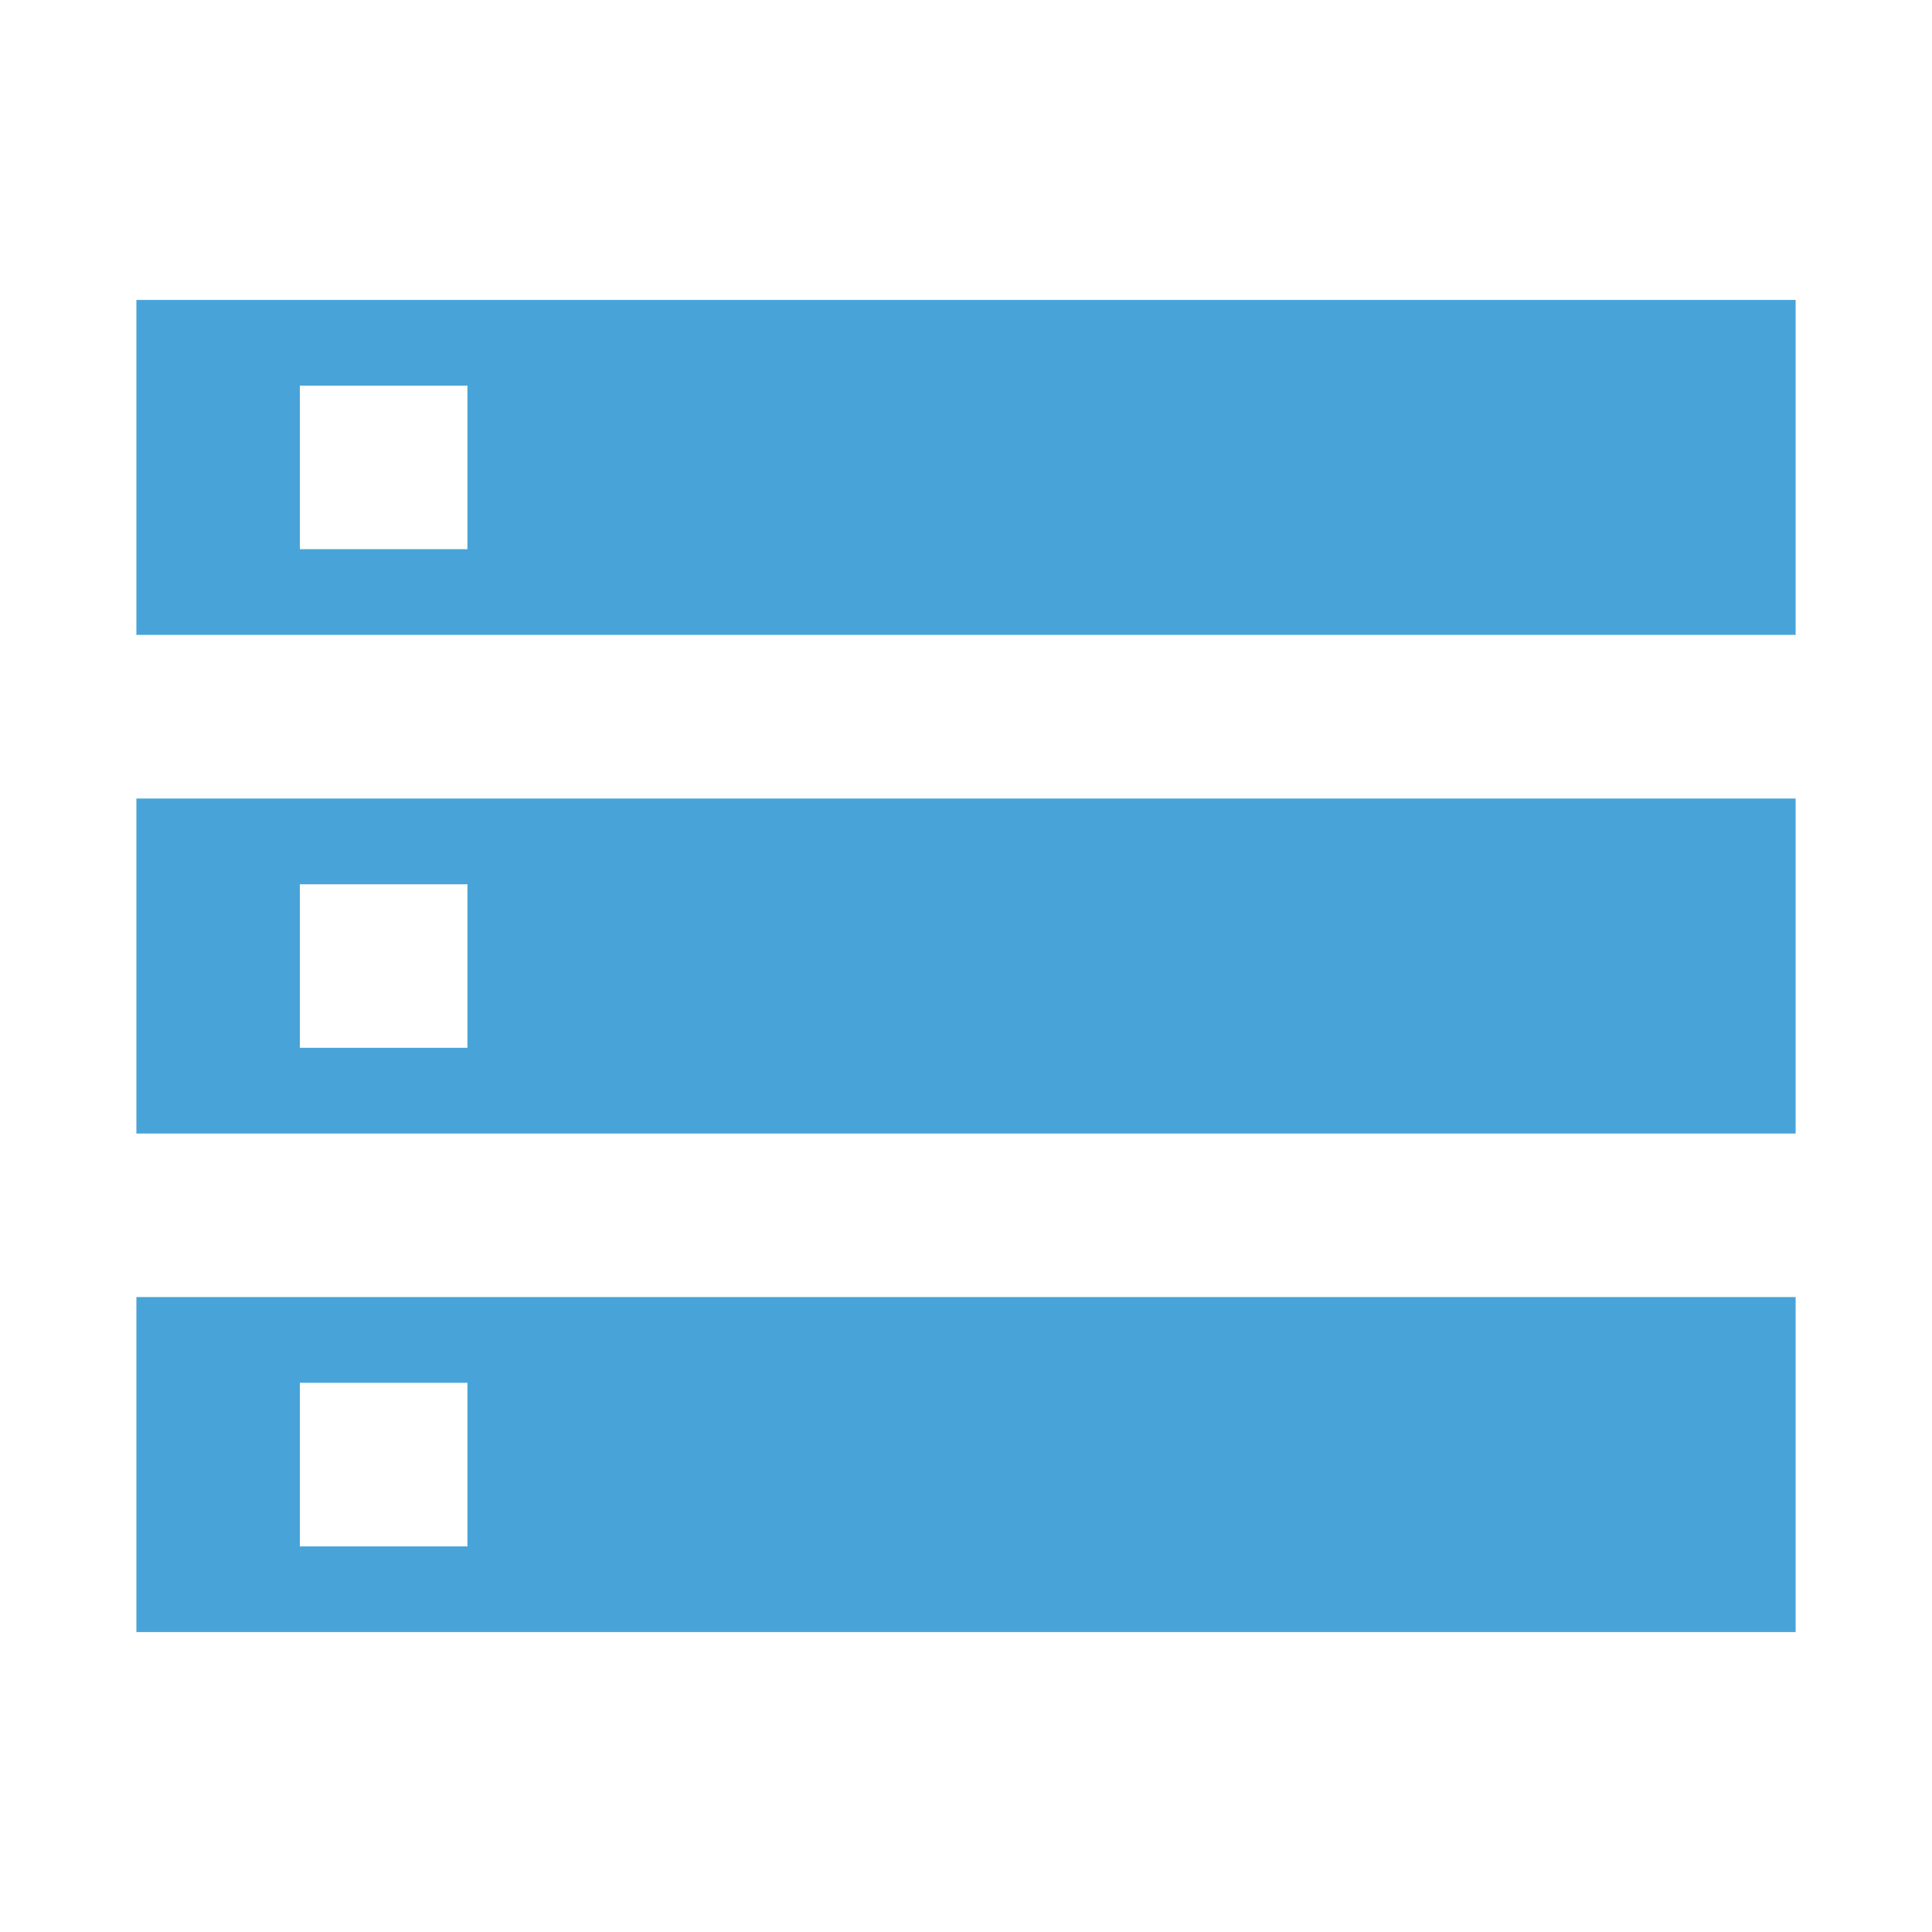 <?xml version="1.0" encoding="utf-8"?>
<!-- Generator: Adobe Illustrator 15.0.0, SVG Export Plug-In . SVG Version: 6.00 Build 0)  -->
<!DOCTYPE svg PUBLIC "-//W3C//DTD SVG 1.1//EN" "http://www.w3.org/Graphics/SVG/1.1/DTD/svg11.dtd">
<svg version="1.1" xmlns="http://www.w3.org/2000/svg" xmlns:xlink="http://www.w3.org/1999/xlink" x="0px" y="0px" width="50px"
	 height="50px" viewBox="-13 -13 50 50" enable-background="new -13 -13 50 50" xml:space="preserve">
<g id="bg">
	<rect x="-13" y="-13" fill="none" width="50" height="50"/>
</g>
<g id="domain_experience">
	<path fill="#48a4d8" d="M-5.239,9.885v4.232h4.336V9.885H-5.239z M-9.47,16.336v-8.67h42.941v8.67H-9.47z M-0.903,1.213v-4.233
		h-4.336v4.233H-0.903z M-9.47-5.238h42.941v8.669H-9.47V-5.238z M-5.239,22.787v4.234h4.336v-4.234H-5.239z M-9.47,29.238v-8.67
		h42.941v8.67H-9.47z"/>
</g>
</svg>
